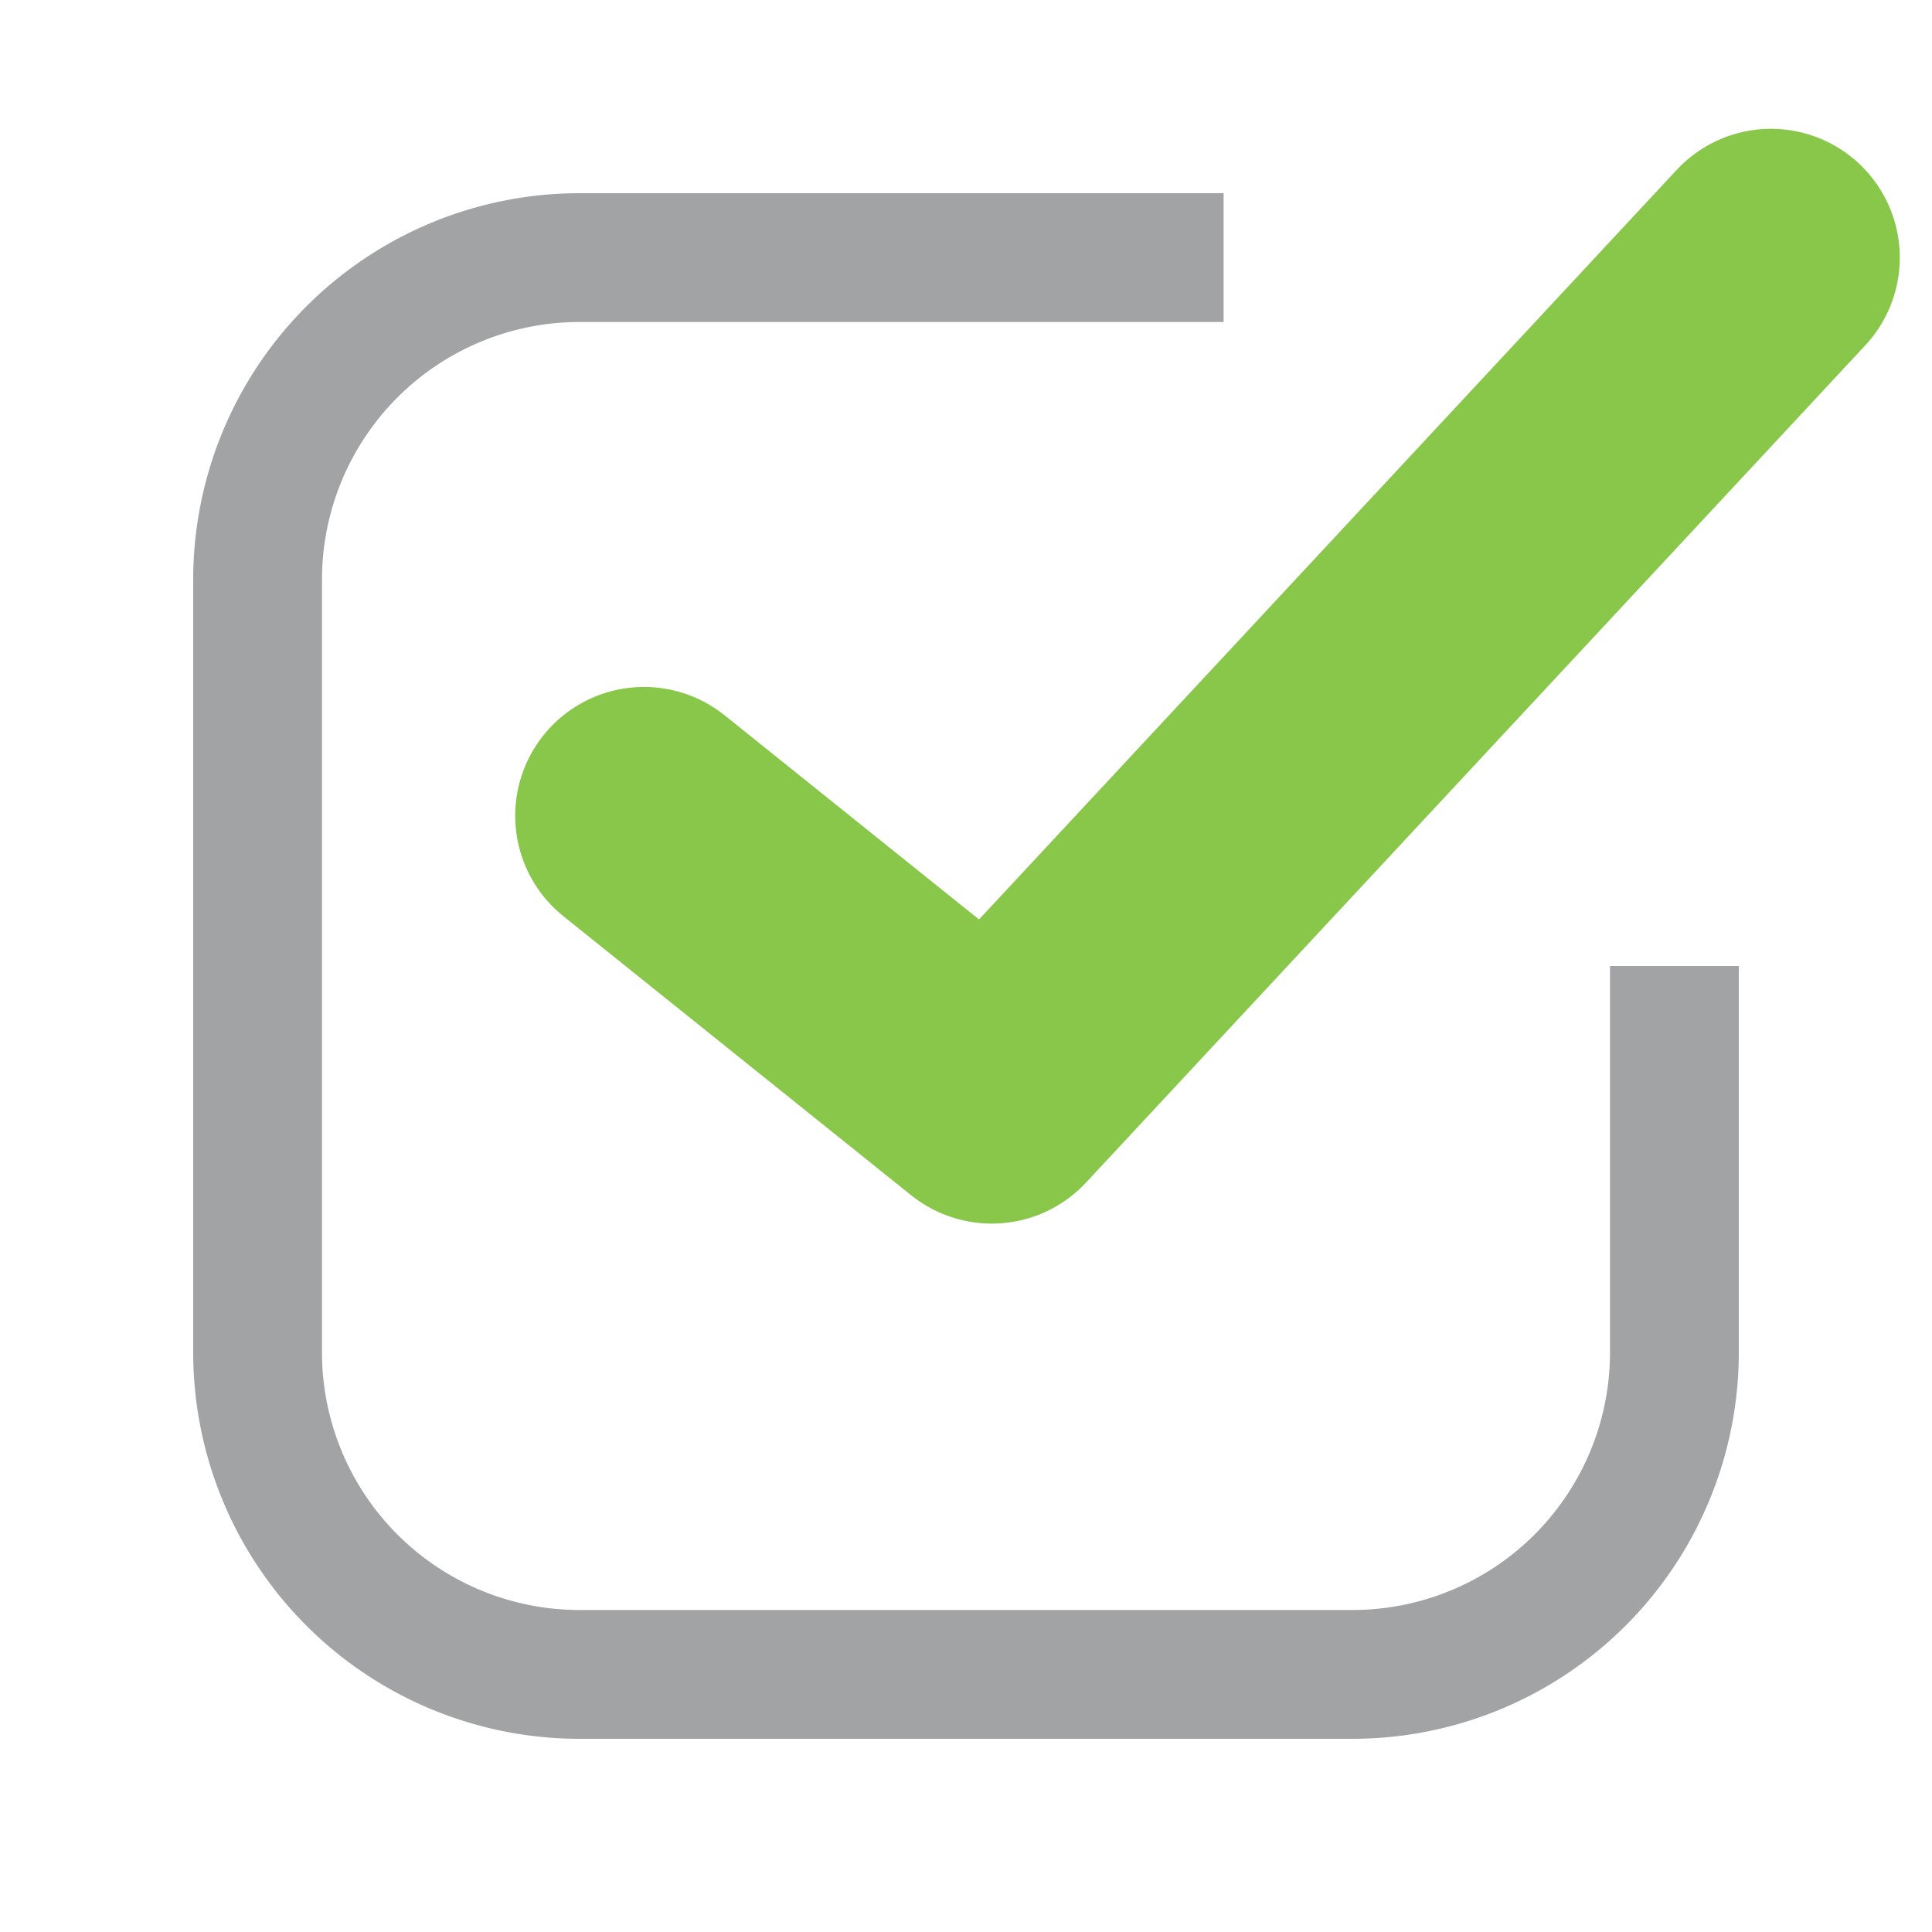 <svg xmlns="http://www.w3.org/2000/svg" width="30" height="30" fill="none"><path stroke="#88C74A" stroke-linecap="round" stroke-linejoin="round" stroke-width="4" d="M10 12.667 15.4 17 27.5 4"/><path stroke="#A2A3A5" stroke-linecap="square" stroke-width="2" d="M26 16v5a5 5 0 0 1-5 5H9a5 5 0 0 1-5-5V9a5 5 0 0 1 5-5h9"/></svg>